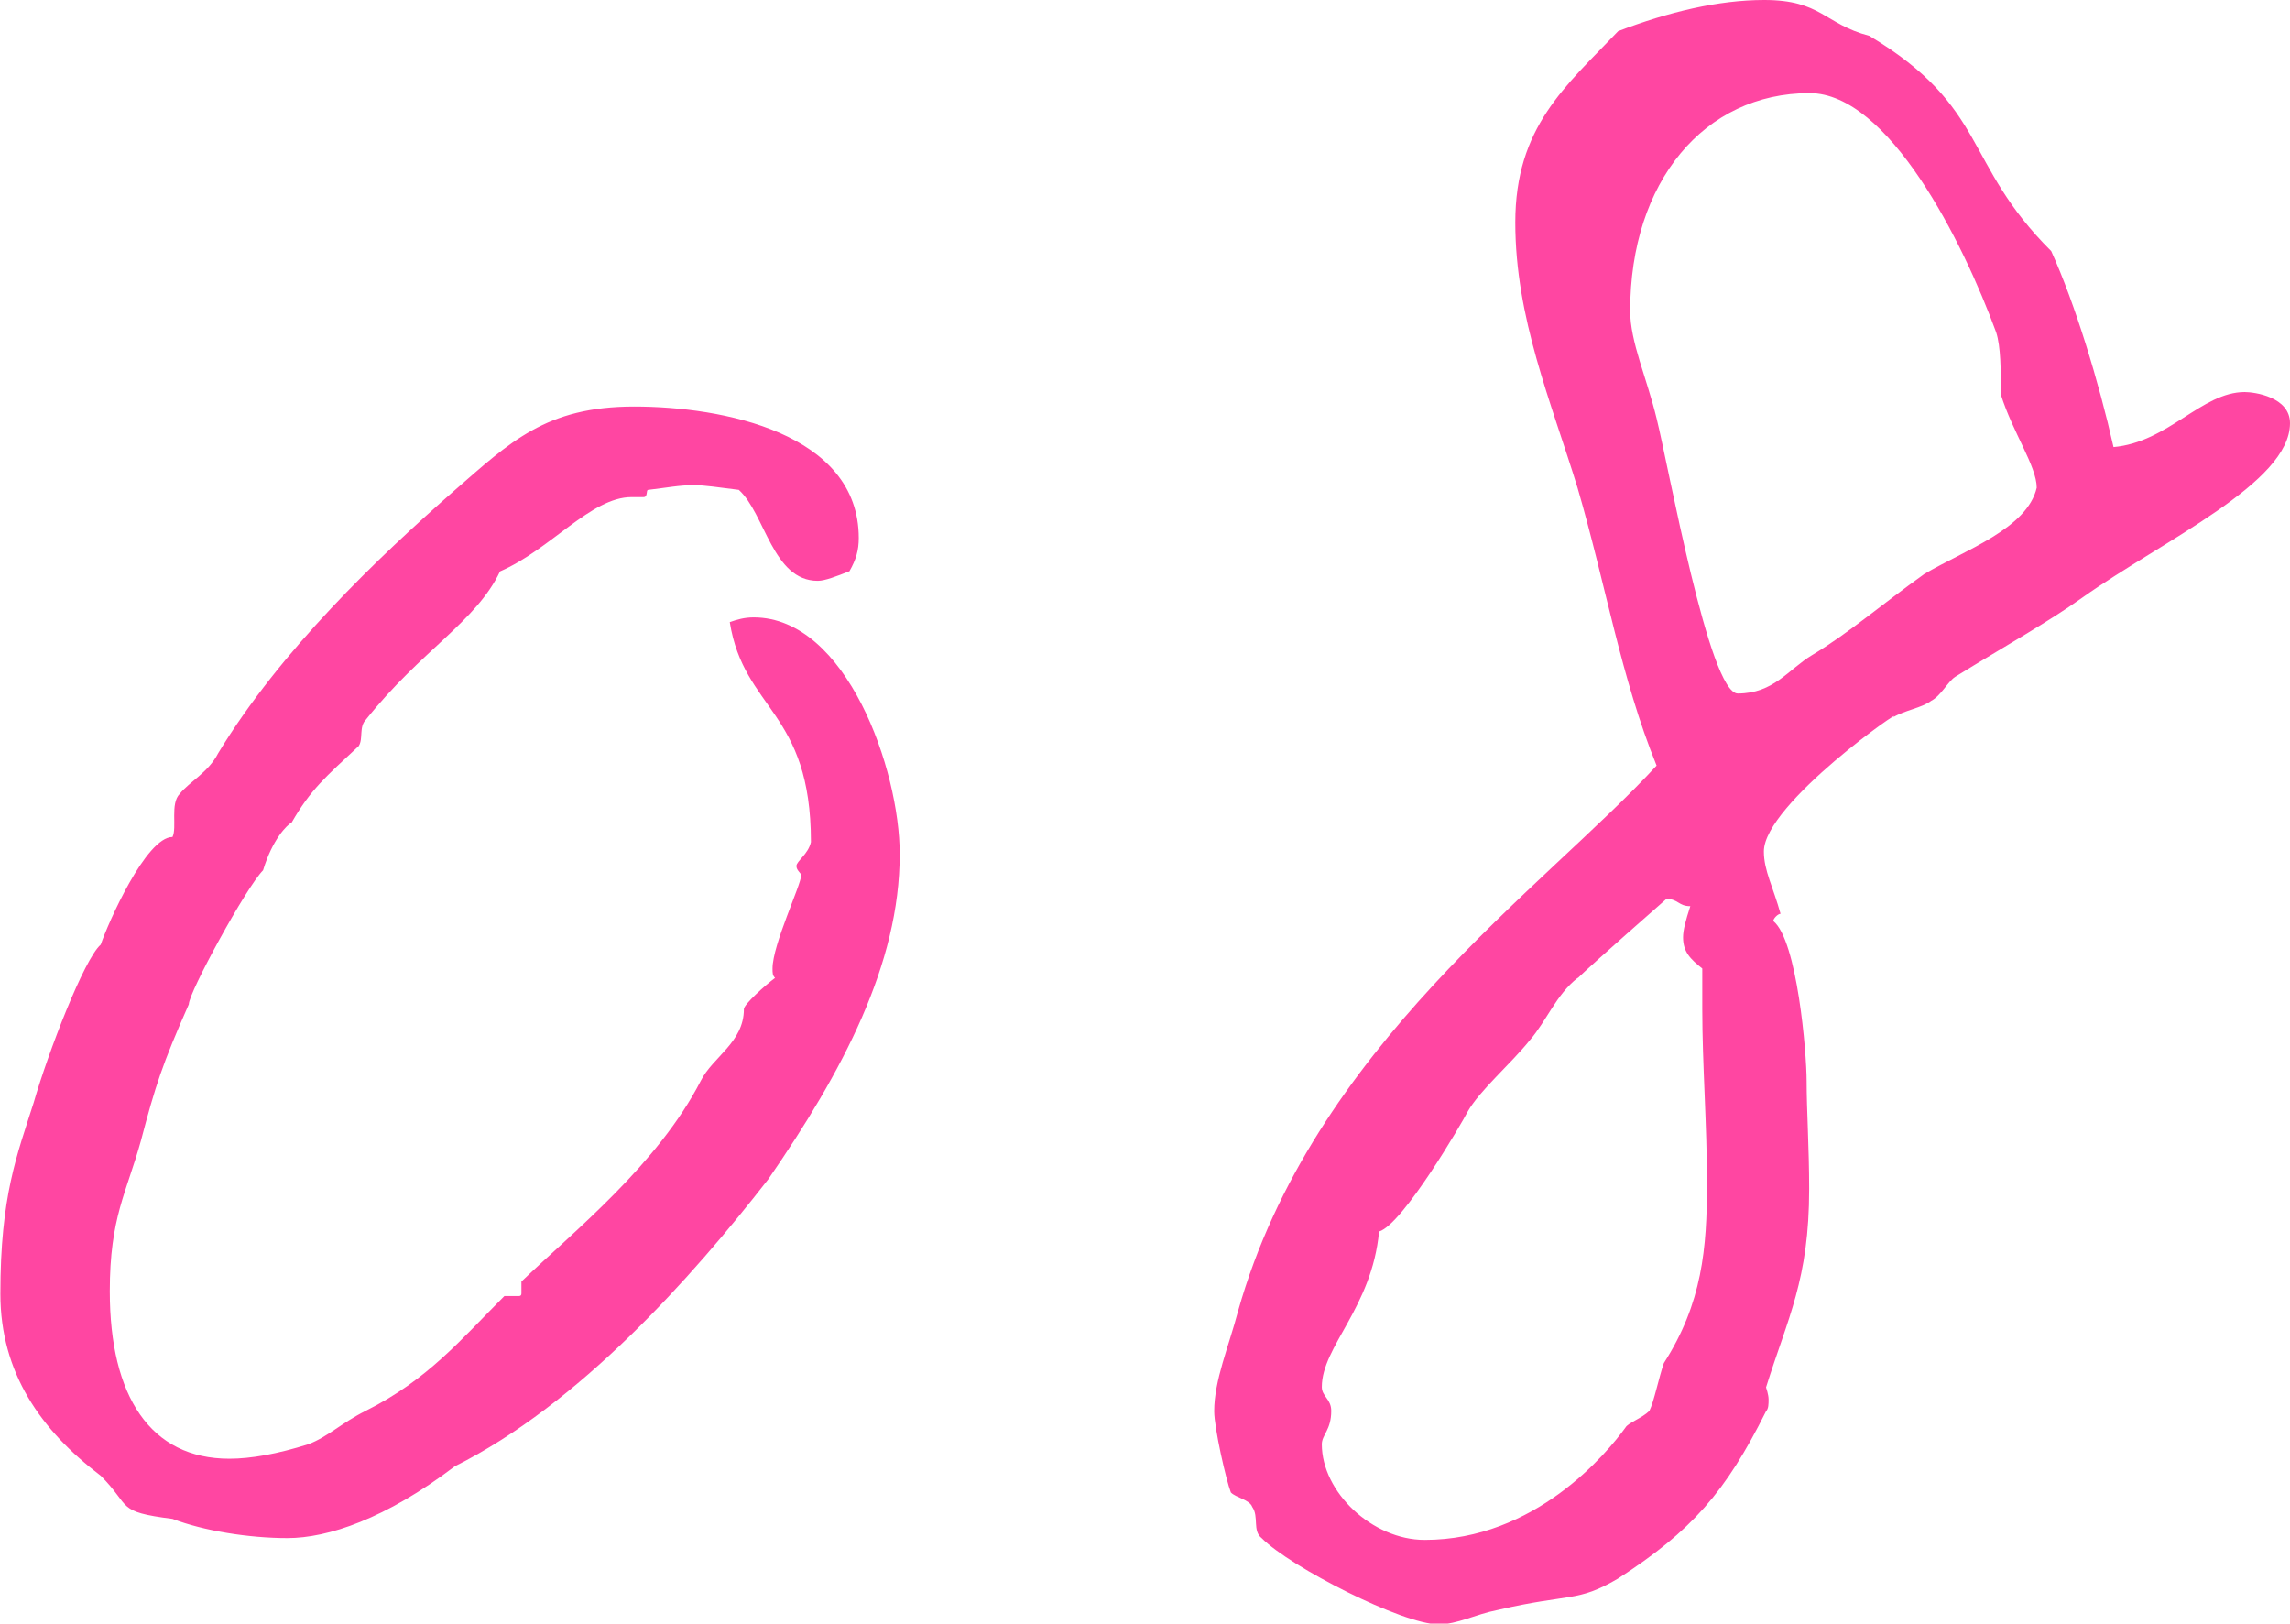 <?xml version="1.0" encoding="UTF-8"?><svg id="_レイヤー_2" xmlns="http://www.w3.org/2000/svg" viewBox="0 0 63.2 44.81"><defs><style>.cls-1{fill:#ff46a2;}</style></defs><g id="_レイヤー_1-2"><path class="cls-1" d="M23.43,15.77c-.33.13-.66.26-.86.26-1.25,0-1.45-1.85-2.18-2.51-.59-.07-.92-.13-1.25-.13-.4,0-.73.07-1.25.13-.07,0,0,.2-.13.2h-.33c-1.12,0-2.24,1.45-3.63,2.05-.66,1.39-2.18,2.18-3.7,4.09-.2.2-.07.53-.2.73-.92.86-1.32,1.19-1.85,2.11-.13.07-.53.46-.79,1.32-.46.46-2.05,3.37-2.05,3.7-.73,1.65-.92,2.24-1.32,3.76-.4,1.45-.86,2.11-.86,4.16,0,2.9,1.12,4.62,3.3,4.62.59,0,1.32-.13,2.18-.4.53-.2.92-.59,1.58-.92,1.72-.86,2.64-1.98,3.83-3.17h.4q.07,0,.07-.07v-.33c1.45-1.39,3.76-3.23,4.95-5.54.33-.66,1.19-1.06,1.19-1.98,0-.13.59-.66.86-.86-.07-.07-.07-.13-.07-.26,0-.66.79-2.31.79-2.57,0-.07-.13-.13-.13-.26s.33-.33.4-.66c0-3.63-1.85-3.63-2.24-6.07.2-.07.4-.13.66-.13,2.57,0,4.03,4.22,4.03,6.53,0,3.04-1.58,6.01-3.63,8.98-2.11,2.71-5.21,6.2-8.65,7.92-1.91,1.45-3.5,1.98-4.62,1.98-1.06,0-2.31-.2-3.17-.53-1.58-.2-1.12-.33-1.98-1.19-1.65-1.25-2.77-2.84-2.77-5.02,0-2.71.46-3.83.92-5.28.4-1.39,1.39-3.96,1.85-4.36.2-.59,1.25-2.97,1.98-2.97.13-.26-.07-.92.2-1.19.26-.33.79-.59,1.06-1.12,1.72-2.84,4.42-5.41,6.53-7.26,1.52-1.32,2.51-2.31,4.95-2.31s6.2.73,6.2,3.63c0,.33-.07.59-.26.92ZM58.32,12.34c1.52-.13,2.44-1.52,3.63-1.52.26,0,1.25.13,1.25.86,0,1.65-3.5,3.23-5.74,4.82-.92.66-2.11,1.32-3.5,2.18-.2.13-.4.53-.66.66-.26.2-.73.26-1.06.46.46-.4-3.56,2.38-3.56,3.7,0,.53.26.99.46,1.72-.07,0-.2.13-.2.2.66.53.92,3.63.92,4.42s.07,1.85.07,2.97c0,2.51-.59,3.56-1.19,5.48,0,0,.07.2.07.33s0,.26-.07.33c-1.12,2.24-2.05,3.3-4.09,4.62-1.12.66-1.32.4-3.3.86-.66.13-1.12.4-1.65.4-.99,0-4.09-1.58-4.88-2.38-.26-.2-.07-.59-.26-.86-.07-.2-.46-.26-.59-.4-.13-.33-.46-1.78-.46-2.24,0-.86.4-1.78.66-2.77,2.05-7.26,8.45-11.68,11.55-15.05-.99-2.44-1.39-4.95-2.18-7.66-.73-2.38-1.72-4.69-1.72-7.33s1.39-3.76,2.84-5.28c1.39-.53,2.77-.86,4.03-.86,1.58,0,1.65.66,2.9.99,3.3,1.98,2.57,3.5,5.02,5.94.66,1.45,1.32,3.63,1.72,5.41ZM53.11,15.84c1.12-.66,2.84-1.25,3.1-2.38,0-.59-.66-1.52-.99-2.57,0-.66,0-1.32-.13-1.72-.92-2.51-2.97-6.6-5.15-6.6-2.9,0-4.95,2.44-4.95,6.01,0,.86.46,1.85.73,2.97.33,1.32,1.45,7.59,2.24,7.59.99,0,1.39-.66,2.05-1.06.99-.59,1.91-1.39,3.1-2.24ZM43.54,26.99c-.59.46-.86,1.19-1.32,1.72-.53.66-1.39,1.39-1.72,1.98-.13.26-1.78,3.1-2.44,3.3-.2,2.11-1.58,3.17-1.58,4.29,0,.26.26.33.26.66,0,.53-.26.66-.26.92,0,1.32,1.39,2.64,2.84,2.64,3.04,0,5.02-2.38,5.54-3.1.07-.13.46-.26.66-.46.13-.26.26-.92.4-1.32,1.06-1.65,1.19-3.17,1.19-4.95,0-1.65-.13-3.3-.13-4.82v-1.12c-.33-.26-.53-.46-.53-.86,0-.2.07-.46.2-.86-.33,0-.33-.2-.66-.2,0,0-2.11,1.85-2.44,2.18Z"/></g></svg>